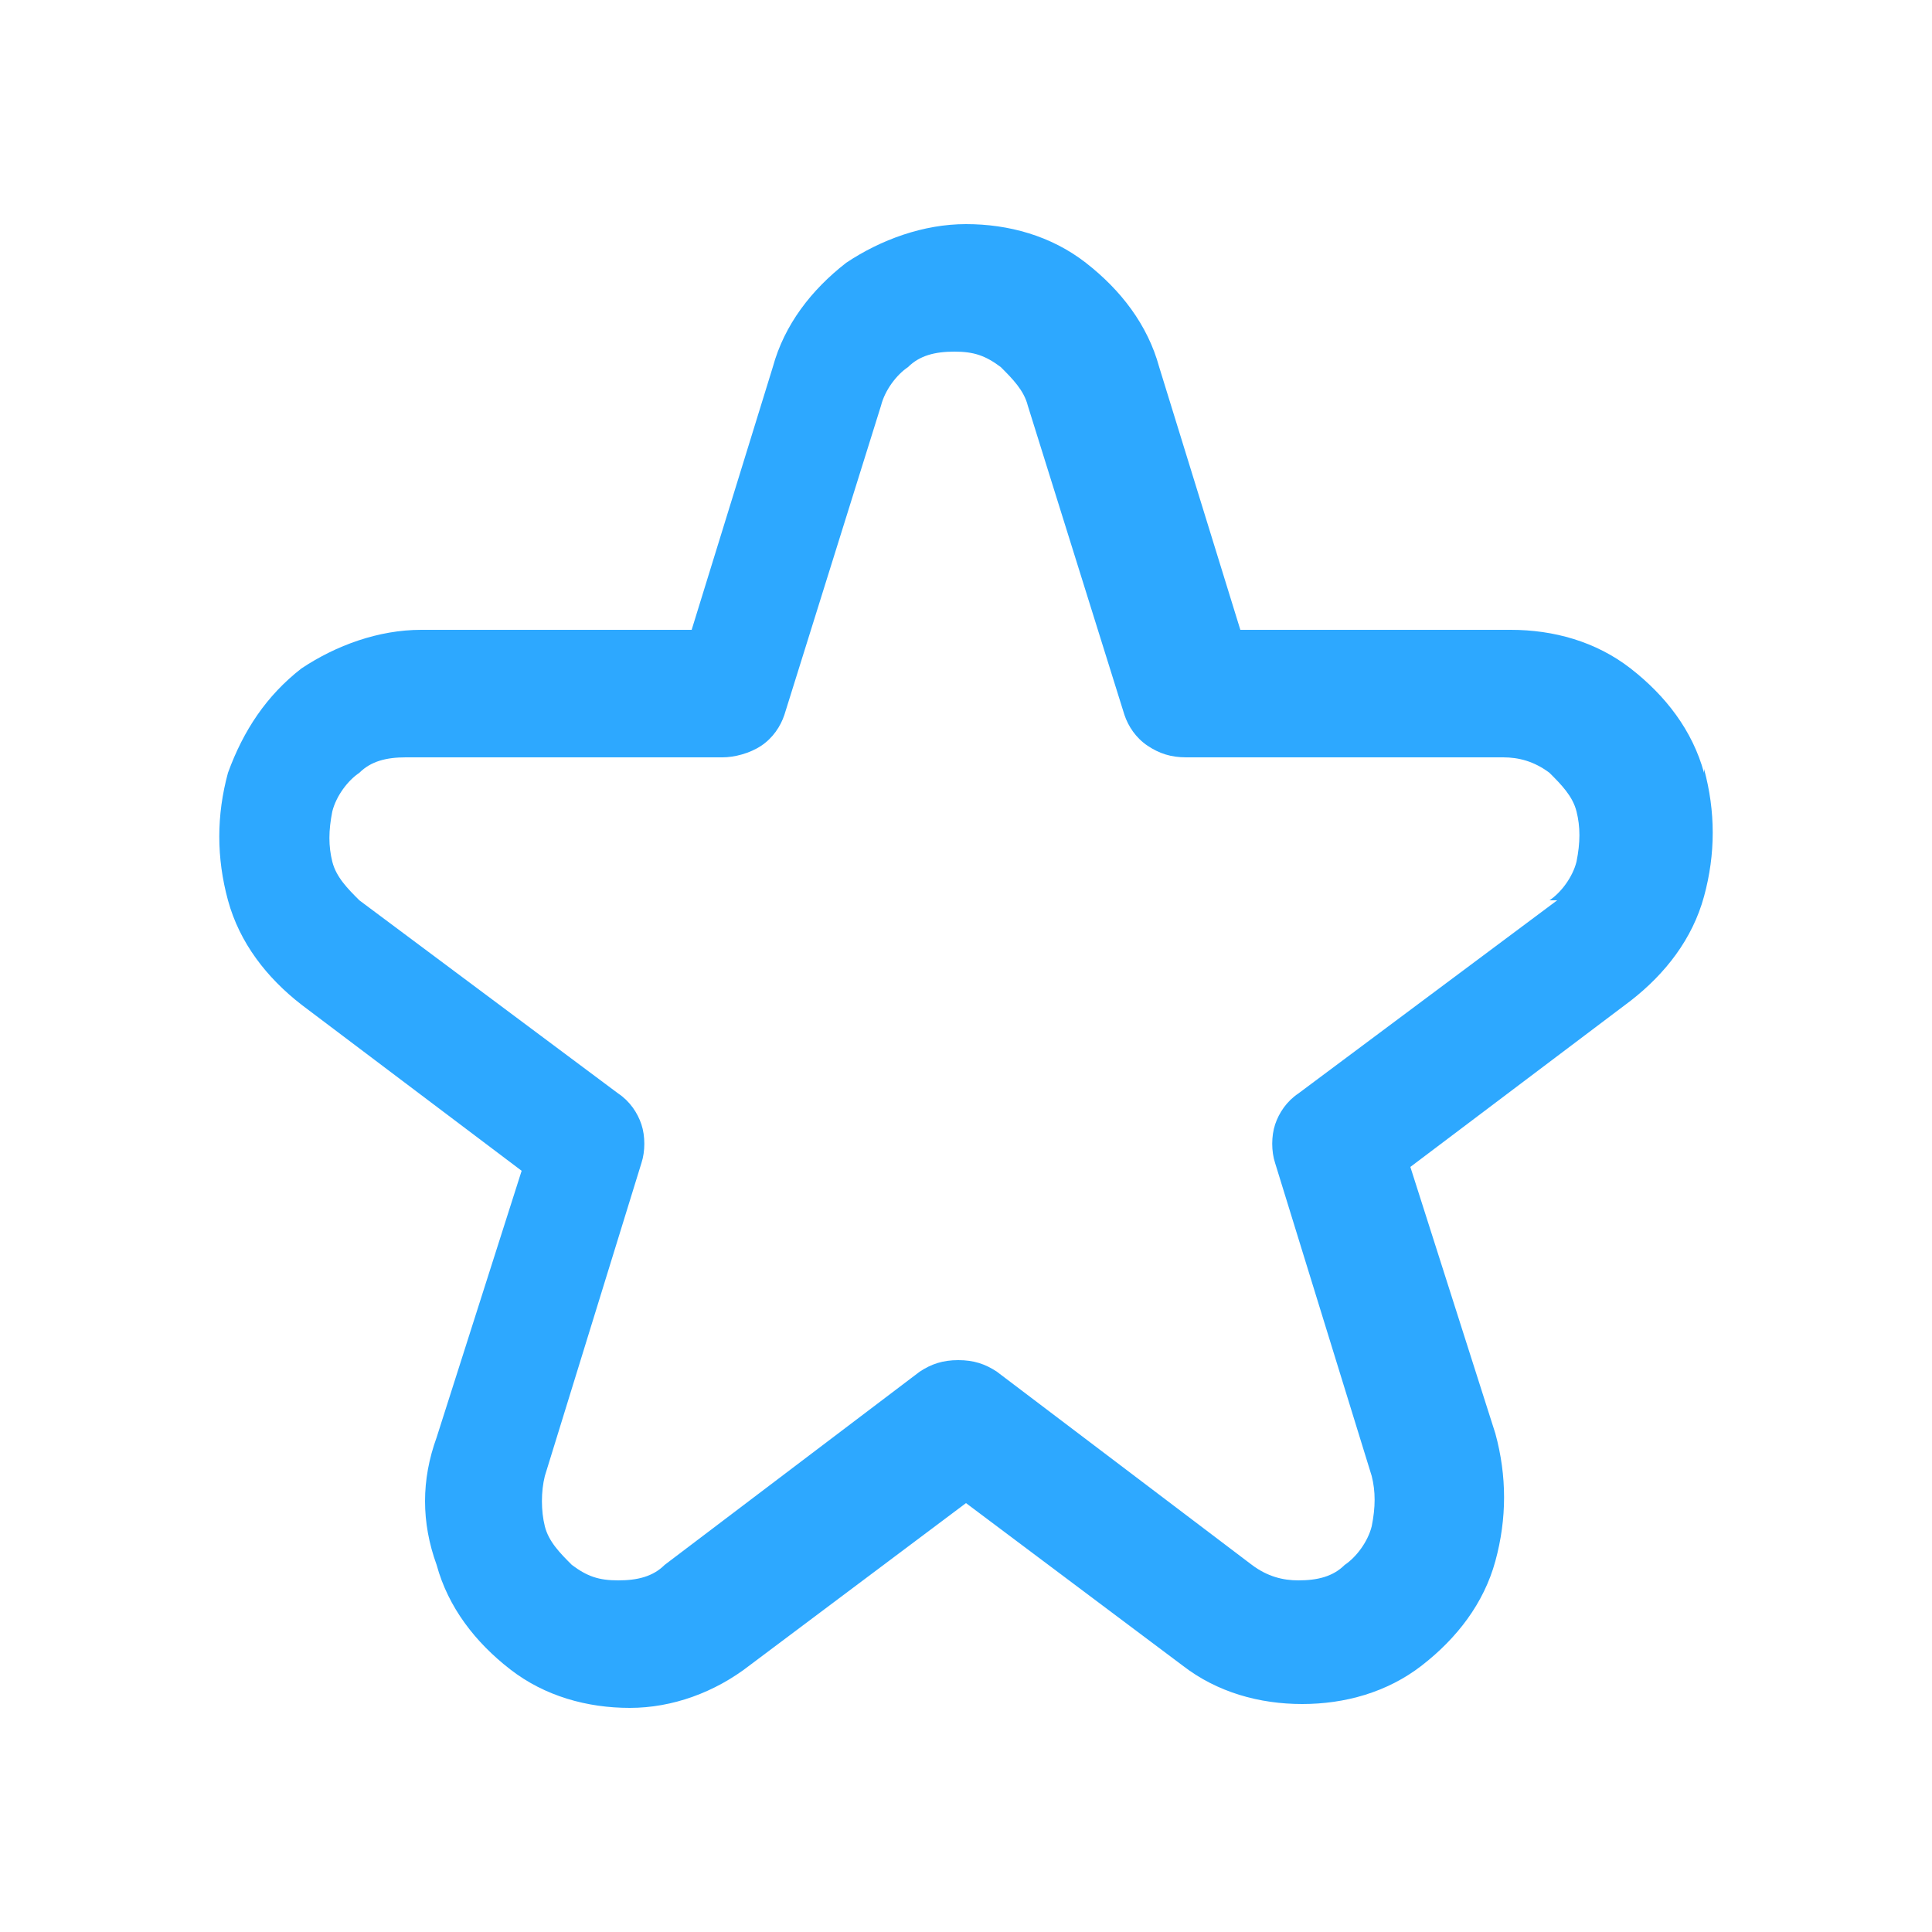 <?xml version="1.0" encoding="UTF-8"?>
<svg xmlns="http://www.w3.org/2000/svg" version="1.1" viewBox="0 0 50 50">
  <defs>
    <style>
      .cls-1 {
        fill: #2da8ff;
      }
    </style>
  </defs>
  <!-- Generator: Adobe Illustrator 28.7.1, SVG Export Plug-In . SVG Version: 1.2.0 Build 142)  -->
  <g>
    <g id="Layer_1">
      <path class="cls-1" d="M44.1,20c-.3-1.1-1-2-1.9-2.7-.9-.7-2-1-3.1-1h-7l-2.1-6.8c-.3-1.1-1-2-1.9-2.7-.9-.7-2-1-3.1-1s-2.2.4-3.1,1c-.9.7-1.6,1.6-1.9,2.7l-2.1,6.8h-7c-1.1,0-2.2.4-3.1,1-.9.7-1.5,1.6-1.9,2.7-.3,1.1-.3,2.2,0,3.3.3,1.1,1,2,1.9,2.7l5.7,4.3-2.2,6.9c-.4,1.1-.4,2.2,0,3.3.3,1.1,1,2,1.9,2.7.9.7,2,1,3.1,1,1.1,0,2.2-.4,3.1-1.1l5.6-4.2,5.6,4.2c.9.7,2,1,3.1,1,1.1,0,2.2-.3,3.1-1,.9-.7,1.6-1.6,1.9-2.7.3-1.1.3-2.2,0-3.3l-2.2-6.9,5.7-4.3c.9-.7,1.6-1.6,1.9-2.7.3-1.1.3-2.2,0-3.3ZM40.3,23.3l-6.7,5c-.3.2-.5.5-.6.8-.1.3-.1.7,0,1l2.5,8.1c.1.4.1.8,0,1.3-.1.4-.4.8-.7,1-.3.3-.7.4-1.2.4-.4,0-.8-.1-1.2-.4l-6.6-5c-.3-.2-.6-.3-1-.3s-.7.1-1,.3l-6.6,5c-.3.3-.7.4-1.2.4s-.8-.1-1.2-.4c-.3-.3-.6-.6-.7-1-.1-.4-.1-.9,0-1.3l2.5-8.1c.1-.3.1-.7,0-1-.1-.3-.3-.6-.6-.8l-6.7-5c-.3-.3-.6-.6-.7-1-.1-.4-.1-.8,0-1.3.1-.4.4-.8.7-1,.3-.3.7-.4,1.2-.4h8.2c.3,0,.7-.1,1-.3s.5-.5.6-.8l2.5-8c.1-.4.4-.8.7-1,.3-.3.7-.4,1.2-.4s.8.1,1.2.4c.3.3.6.6.7,1l2.5,8c.1.3.3.6.6.8.3.2.6.3,1,.3h8.2c.4,0,.8.1,1.2.4.3.3.6.6.7,1,.1.4.1.8,0,1.3-.1.4-.4.8-.7,1h0Z"/>
    </g>
  </g>
</svg>